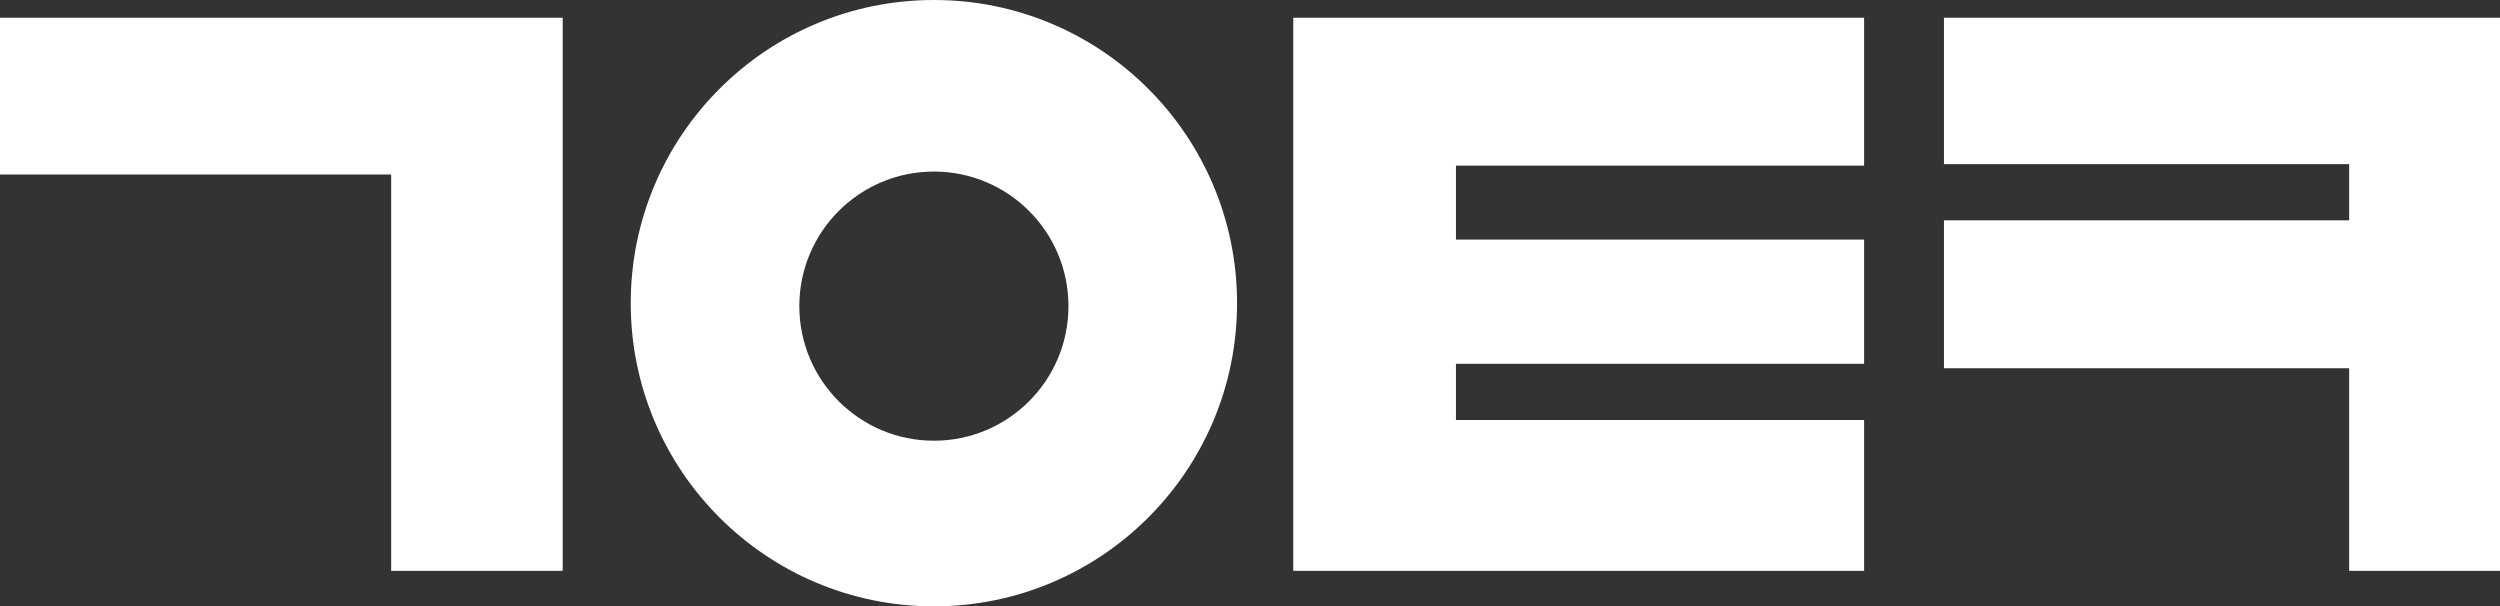 <?xml version="1.0" encoding="utf-8"?>
<!-- Generator: Adobe Illustrator 13.0.0, SVG Export Plug-In . SVG Version: 6.00 Build 14948)  -->
<!DOCTYPE svg PUBLIC "-//W3C//DTD SVG 1.1//EN" "http://www.w3.org/Graphics/SVG/1.1/DTD/svg11.dtd">
<svg version="1.1" id="레이어_1" xmlns="http://www.w3.org/2000/svg" xmlns:xlink="http://www.w3.org/1999/xlink" x="0px"
	 y="0px" width="140.875px" height="34.167px" viewBox="0 0 140.875 34.167" enable-background="new 0 0 140.875 34.167"
	 xml:space="preserve">
<rect x="0" y="0" width="140.875" height="34.167" fill="#333333" stroke="none"/>
<polygon fill="#FFFFFF" points="0,1 31.708,1 31.708,32.167 22.042,32.167 22.042,9.833 0,9.833 "/>
<polygon fill="#FFFFFF" points="72.875,1 105.042,1 105.042,9.333 82.042,9.333 82.042,13.5 105.042,13.5 105.042,20.5 82.042,20.5 
	82.042,23.667 105.042,23.667 105.042,32.167 72.875,32.167 "/>
<polygon fill="#FFFFFF" points="109.542,1 140.875,1 140.875,32.167 132.375,32.167 132.375,20.75 109.542,20.75 109.542,12.416 
	132.375,12.416 132.375,9.25 109.542,9.25 "/>
<path fill="#FFFFFF" d="M69.708,17.083c0,9.436-7.648,17.084-17.083,17.084s-17.083-7.648-17.083-17.084
	C35.542,7.648,43.19,0,52.625,0S69.708,7.648,69.708,17.083z M52.625,9.667c-4.188,0-7.583,3.395-7.583,7.583
	c0,4.189,3.396,7.584,7.583,7.584s7.583-3.395,7.583-7.584C60.208,13.062,56.813,9.667,52.625,9.667z"/>
</svg>
